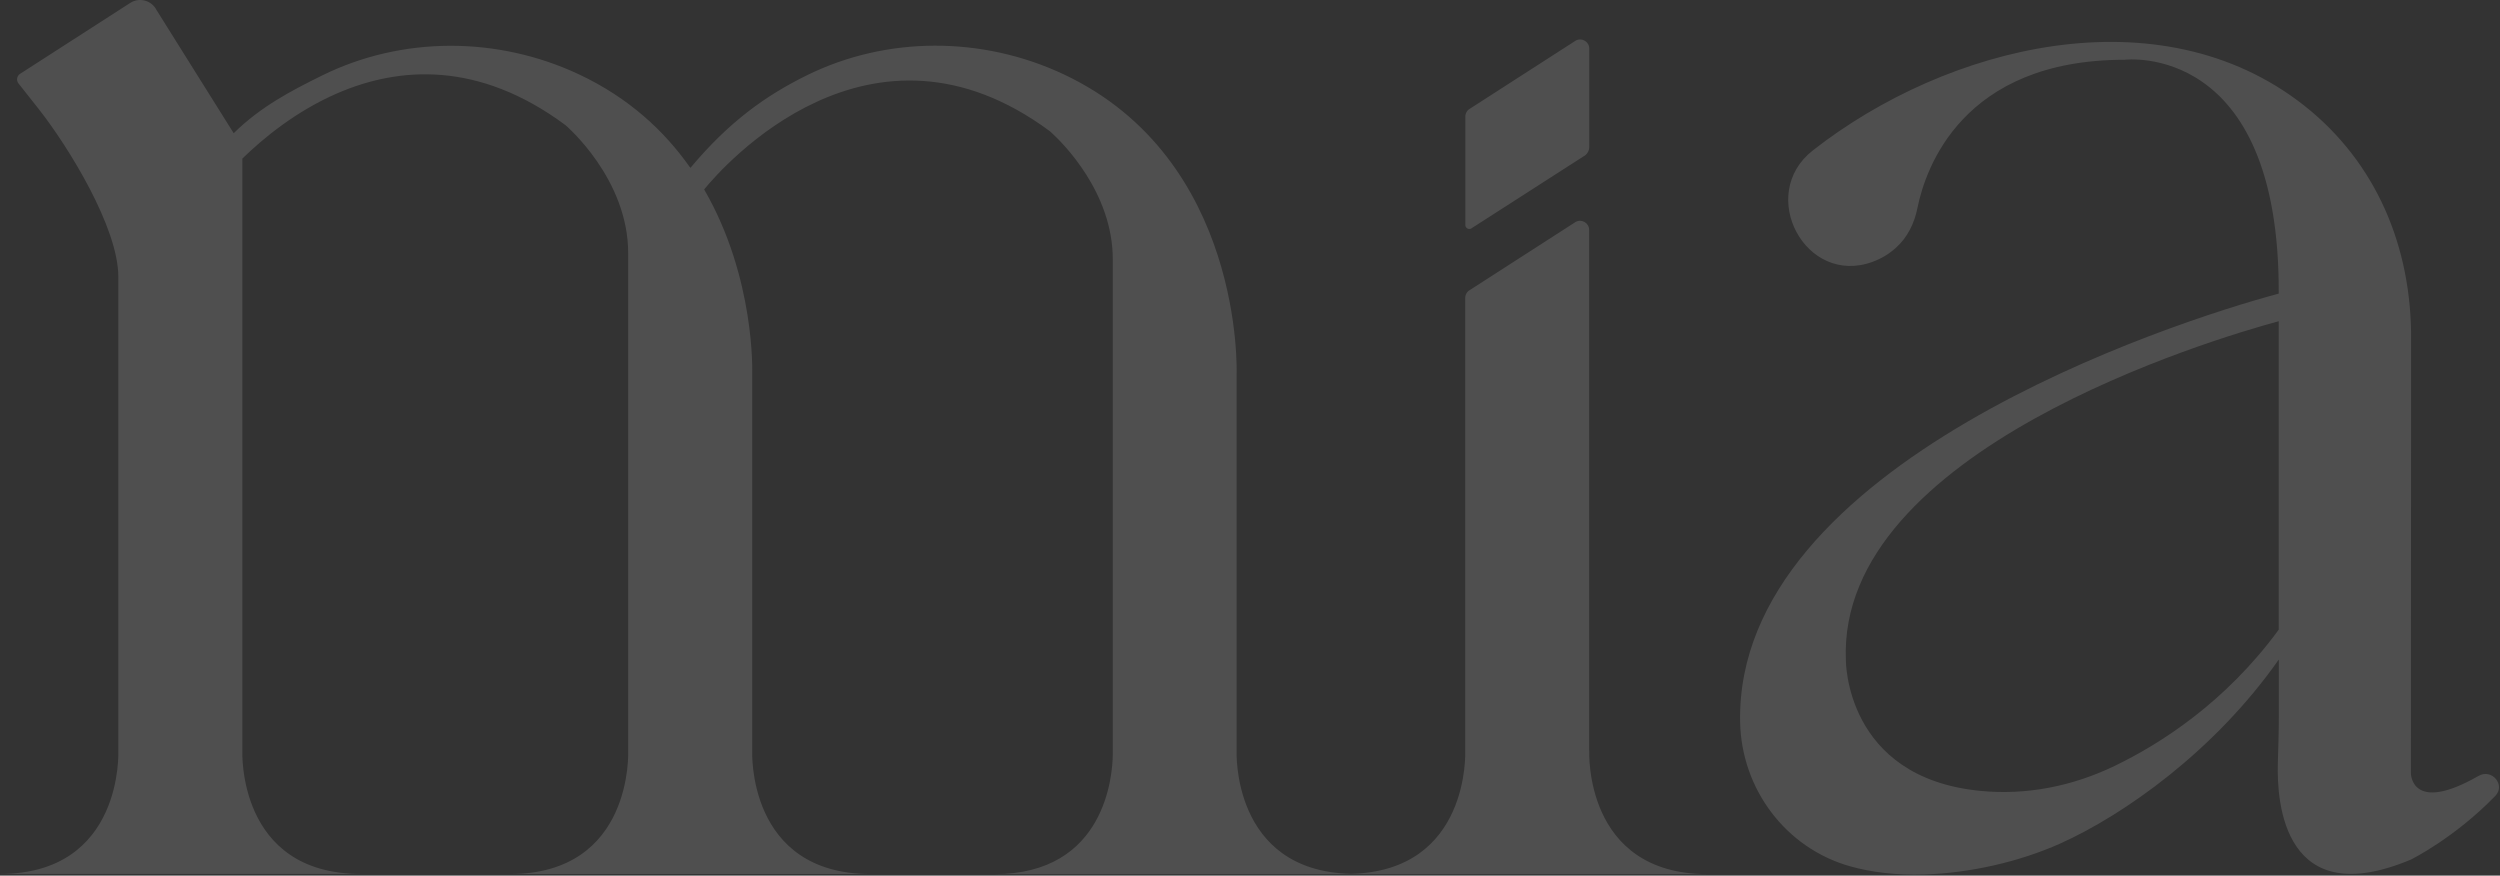 <?xml version="1.0" encoding="UTF-8"?> <svg xmlns="http://www.w3.org/2000/svg" width="1399" height="490" viewBox="0 0 1399 490" fill="none"><rect x="0" y="0" width="1399" height="490" fill="#333333" stroke="none"/><path fill-rule="evenodd" clip-rule="evenodd" d="M1014.45 84.187C1089.17 25.641 1208.36 -4.814 1289.47 59.113C1329.62 90.81 1349.72 138.12 1349.25 190.515L1349.13 432.682C1349.13 432.682 1349.13 455.865 1386.96 434.22L1387.08 434.161C1394.47 429.963 1402.28 439.306 1396.36 445.397C1373.38 469.093 1349.22 480.979 1349.19 480.998C1278.3 510.803 1273.98 449.714 1274.69 426.946C1274.93 418.312 1275.23 409.737 1275.23 401.103V369.05C1239.34 420.263 1188.56 456.042 1152.85 472.068C1129.85 482.358 1102.18 488.567 1077.06 489.336C1060.68 489.868 1046.9 488.035 1035.32 484.783C999.253 474.611 974.482 441.494 973.772 404.001C971.053 259.588 1215.34 180.285 1275.17 164.318C1275.88 22.705 1189.01 33.435 1188.91 33.447C1097.87 33.447 1077.41 94.535 1072.98 116.475C1071.32 124.814 1067.48 132.798 1061.09 138.534C1057.01 142.259 1052.58 144.802 1047.91 146.517C1010.25 160.355 982.995 108.788 1014.45 84.187ZM72.777 1.694C77.921 -1.677 84.838 0.156 87.616 5.656L130.774 74.55C145.909 59.589 163.35 50.6 180.081 42.321C225.072 20.085 278.516 20.263 323.979 41.611C351.943 54.739 371.808 73.368 385.938 93.416H386.057L386.352 93.948C407.93 68.164 428.327 53.616 451.266 42.261C496.256 20.026 549.701 20.204 595.165 41.552C696.32 89.099 692.004 209.029 692.004 209.029V420.09C692.004 420.09 688.989 487.446 755.973 488.984C822.956 487.446 819.94 420.09 819.94 420.09V166.746C819.94 164.854 820.946 163.139 822.601 162.252L881.78 124.167C885.15 122.333 889.289 124.817 889.289 128.661V420.149L889.348 420.208C889.348 420.208 886.215 489.162 955.562 489.162H556.5C618.813 489.162 622.597 433.514 622.715 422.218V145.456C622.892 107.432 594.043 79.401 588.544 74.374C588.012 73.841 587.656 73.546 587.656 73.546C487.093 -1.145 404.501 93.179 394.037 106.011C422.787 155.556 420.943 208.933 420.938 209.088V420.149C420.93 420.325 417.893 489.103 487.152 489.103H285.315C354.57 489.103 351.539 420.333 351.53 420.149V141.967C351.707 99.971 316.555 70.127 316.472 70.056C267.579 33.746 222.943 37.413 188.771 52.197C165.537 62.25 147.21 77.449 135.622 88.744V420.09C135.622 420.09 132.489 489.043 201.837 489.044H0C69.348 489.044 66.215 420.09 66.215 420.09V154.859C66.215 127.478 38.487 82.357 21.52 60.831L10.346 46.697C8.986 44.982 9.401 42.498 11.233 41.315L72.777 1.694ZM1275.17 179.753C1238.28 189.747 1028.16 252.077 1032.95 369.346C1032.95 369.346 1032.36 435.107 1108.03 442.558C1133.87 445.16 1159.82 439.956 1183.24 428.661C1208.95 416.301 1245.37 393.06 1275.17 352.374V179.753ZM881.84 22.684C885.21 20.851 889.348 23.334 889.348 27.178V82.235C889.348 84.423 888.106 86.493 886.155 87.499L823.251 127.889H823.311C821.773 128.658 820 127.594 820 125.879V65.263C820 63.371 821.005 61.655 822.66 60.768L881.84 22.684Z" fill="white" fill-opacity="0.14"></path></svg> 